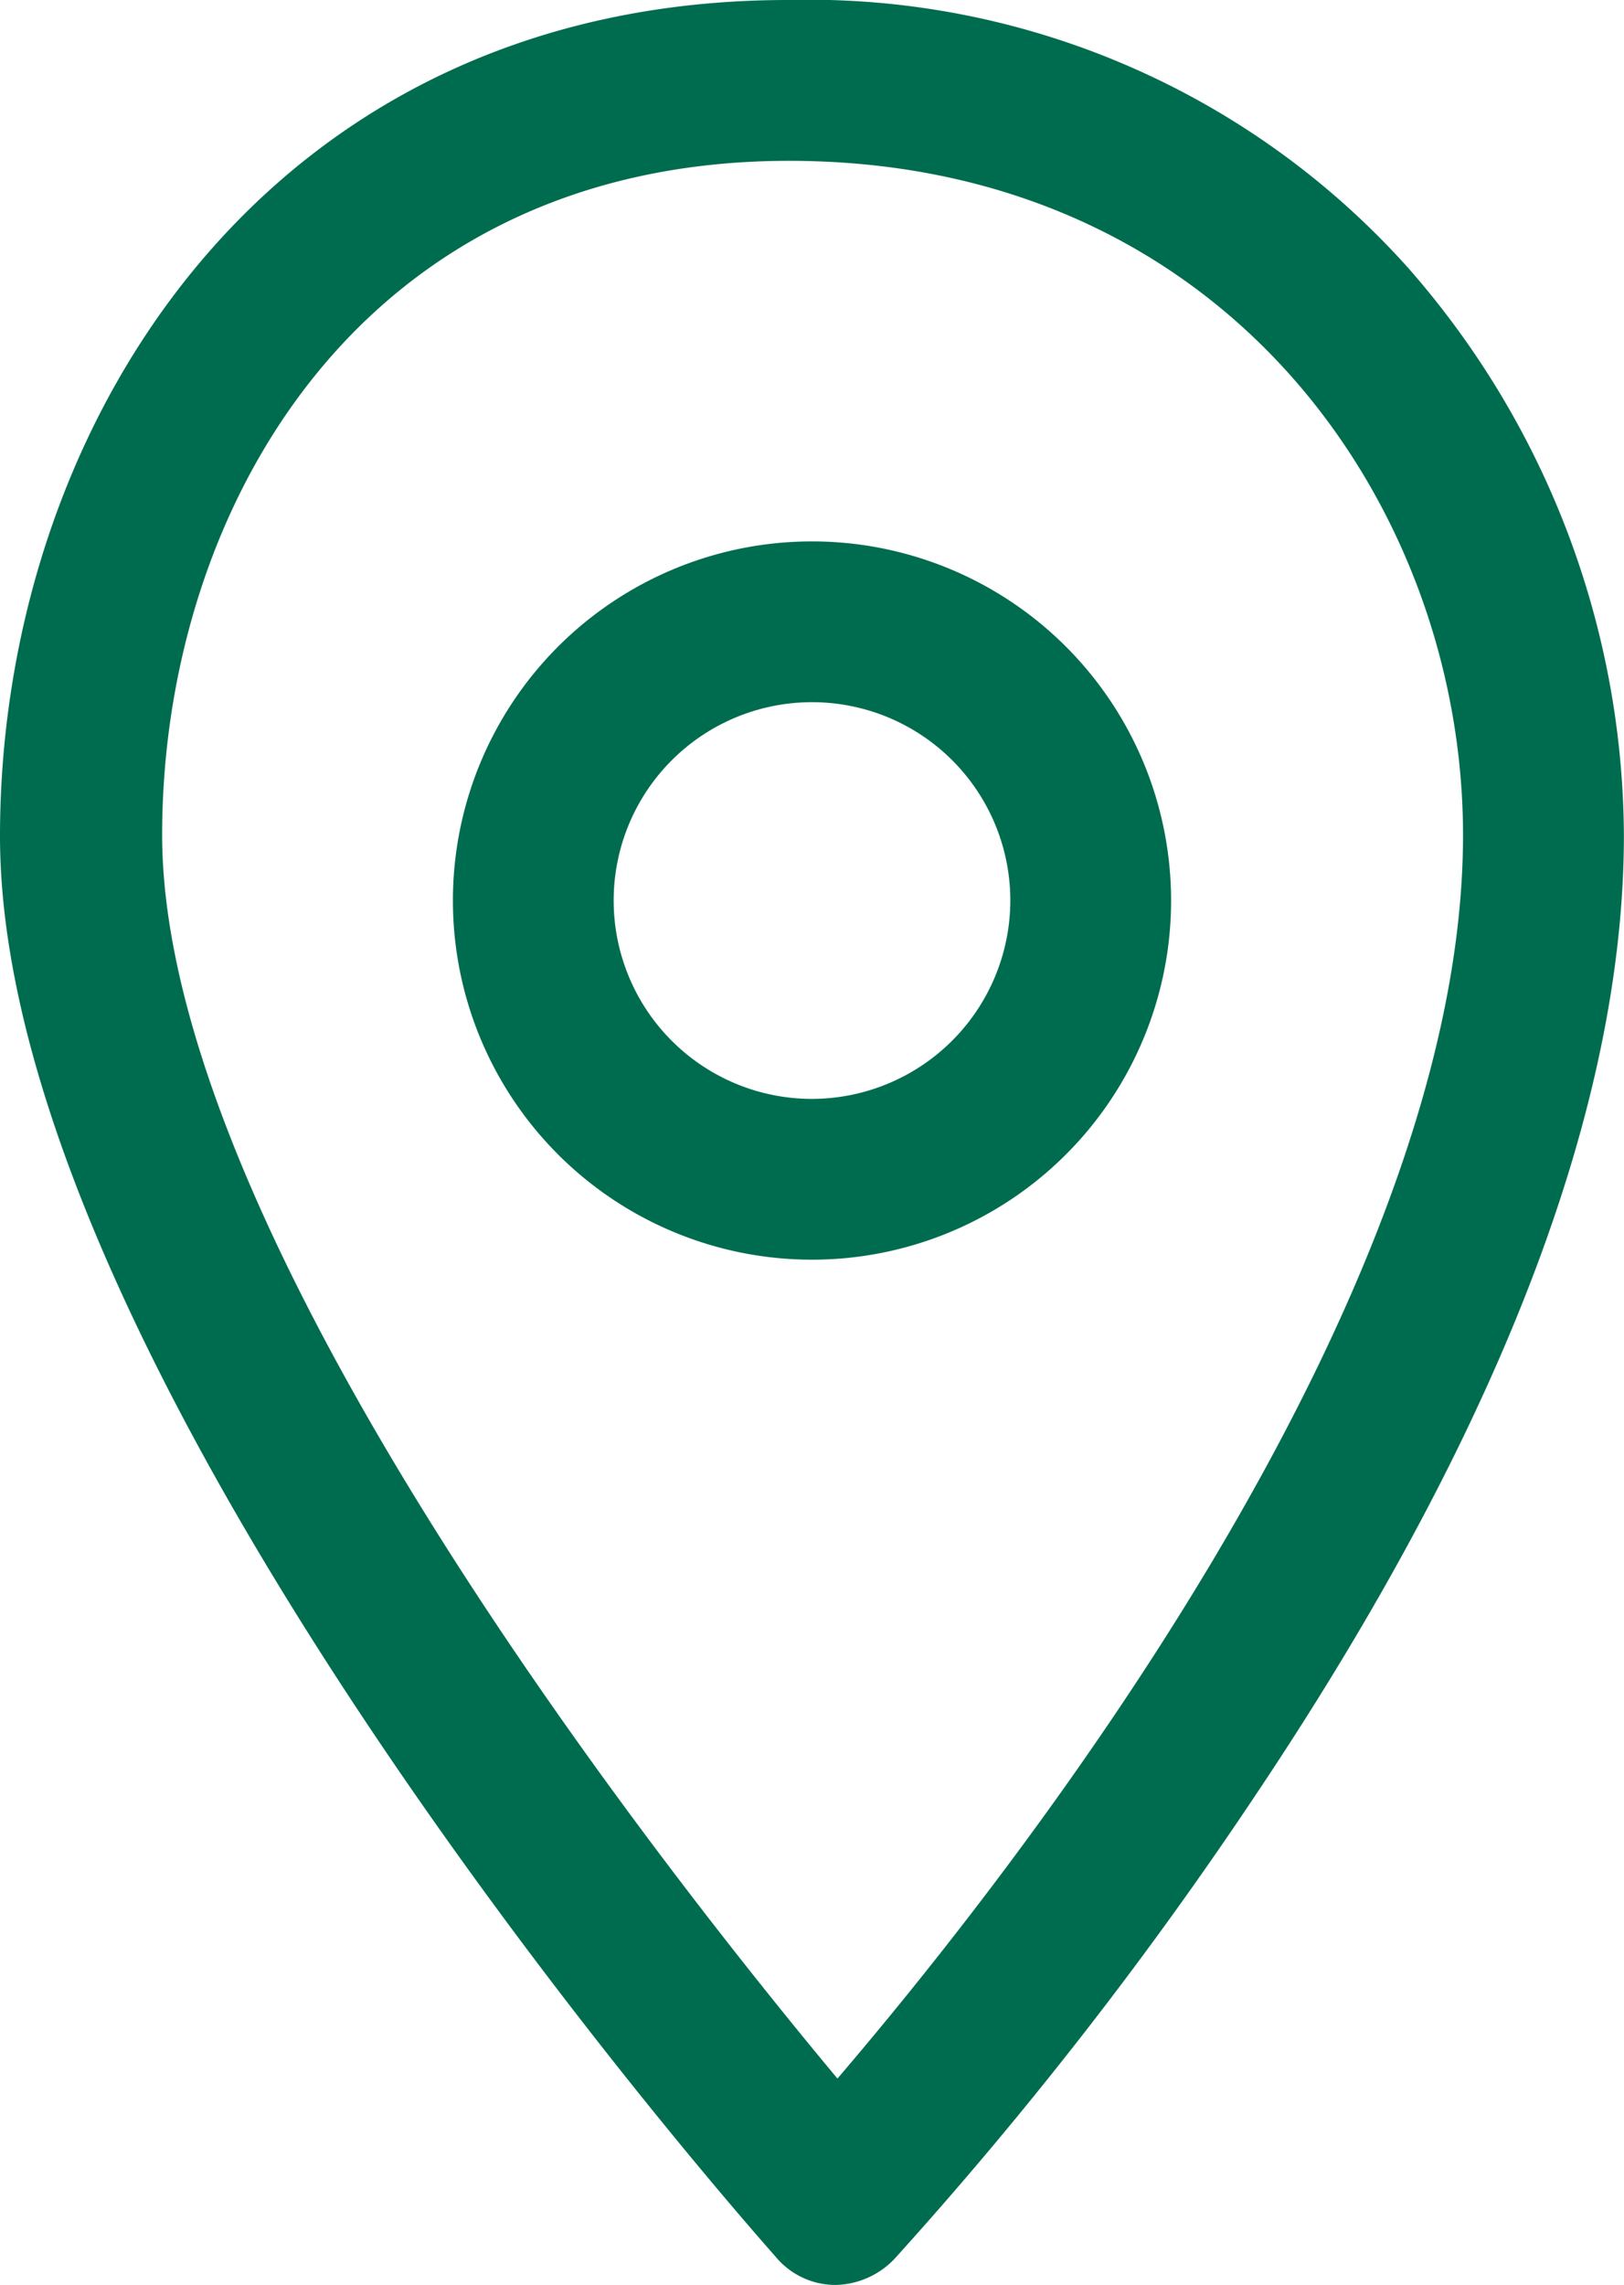 <svg id="map-point-pointer" xmlns="http://www.w3.org/2000/svg" width="30.568" height="43.002" viewBox="0 0 30.568 43.002">
  <g id="Group_63" data-name="Group 63" transform="translate(0)">
    <path id="Path_117" data-name="Path 117" d="M172.368,114.467a6.759,6.759,0,1,0,6.759,6.759A6.76,6.76,0,0,0,172.368,114.467Zm0,10.492a3.733,3.733,0,1,1,3.733-3.733A3.74,3.74,0,0,1,172.368,124.959Z" transform="translate(-157.084 -104.278)" fill="#006c4f"/>
    <path id="Path_118" data-name="Path 118" d="M96.349,5.044A15.142,15.142,0,0,0,84.672,0c-9.735,0-14.83,7.919-14.83,15.738,0,10.24,14,26.053,14.6,26.734a1.464,1.464,0,0,0,1.11.53h.025a1.573,1.573,0,0,0,1.11-.5,75.255,75.255,0,0,0,6.81-8.752c4.59-6.86,6.911-12.938,6.911-18.033A16.287,16.287,0,0,0,96.349,5.044ZM85.605,39.118c-3.279-3.934-12.711-15.864-12.711-23.405,0-6.1,3.707-12.686,11.8-12.686,8.247,0,12.686,6.532,12.686,12.686C97.383,24.59,88.732,35.461,85.605,39.118Z" transform="translate(-69.842)" fill="#006c4f"/>
  </g>
</svg>
